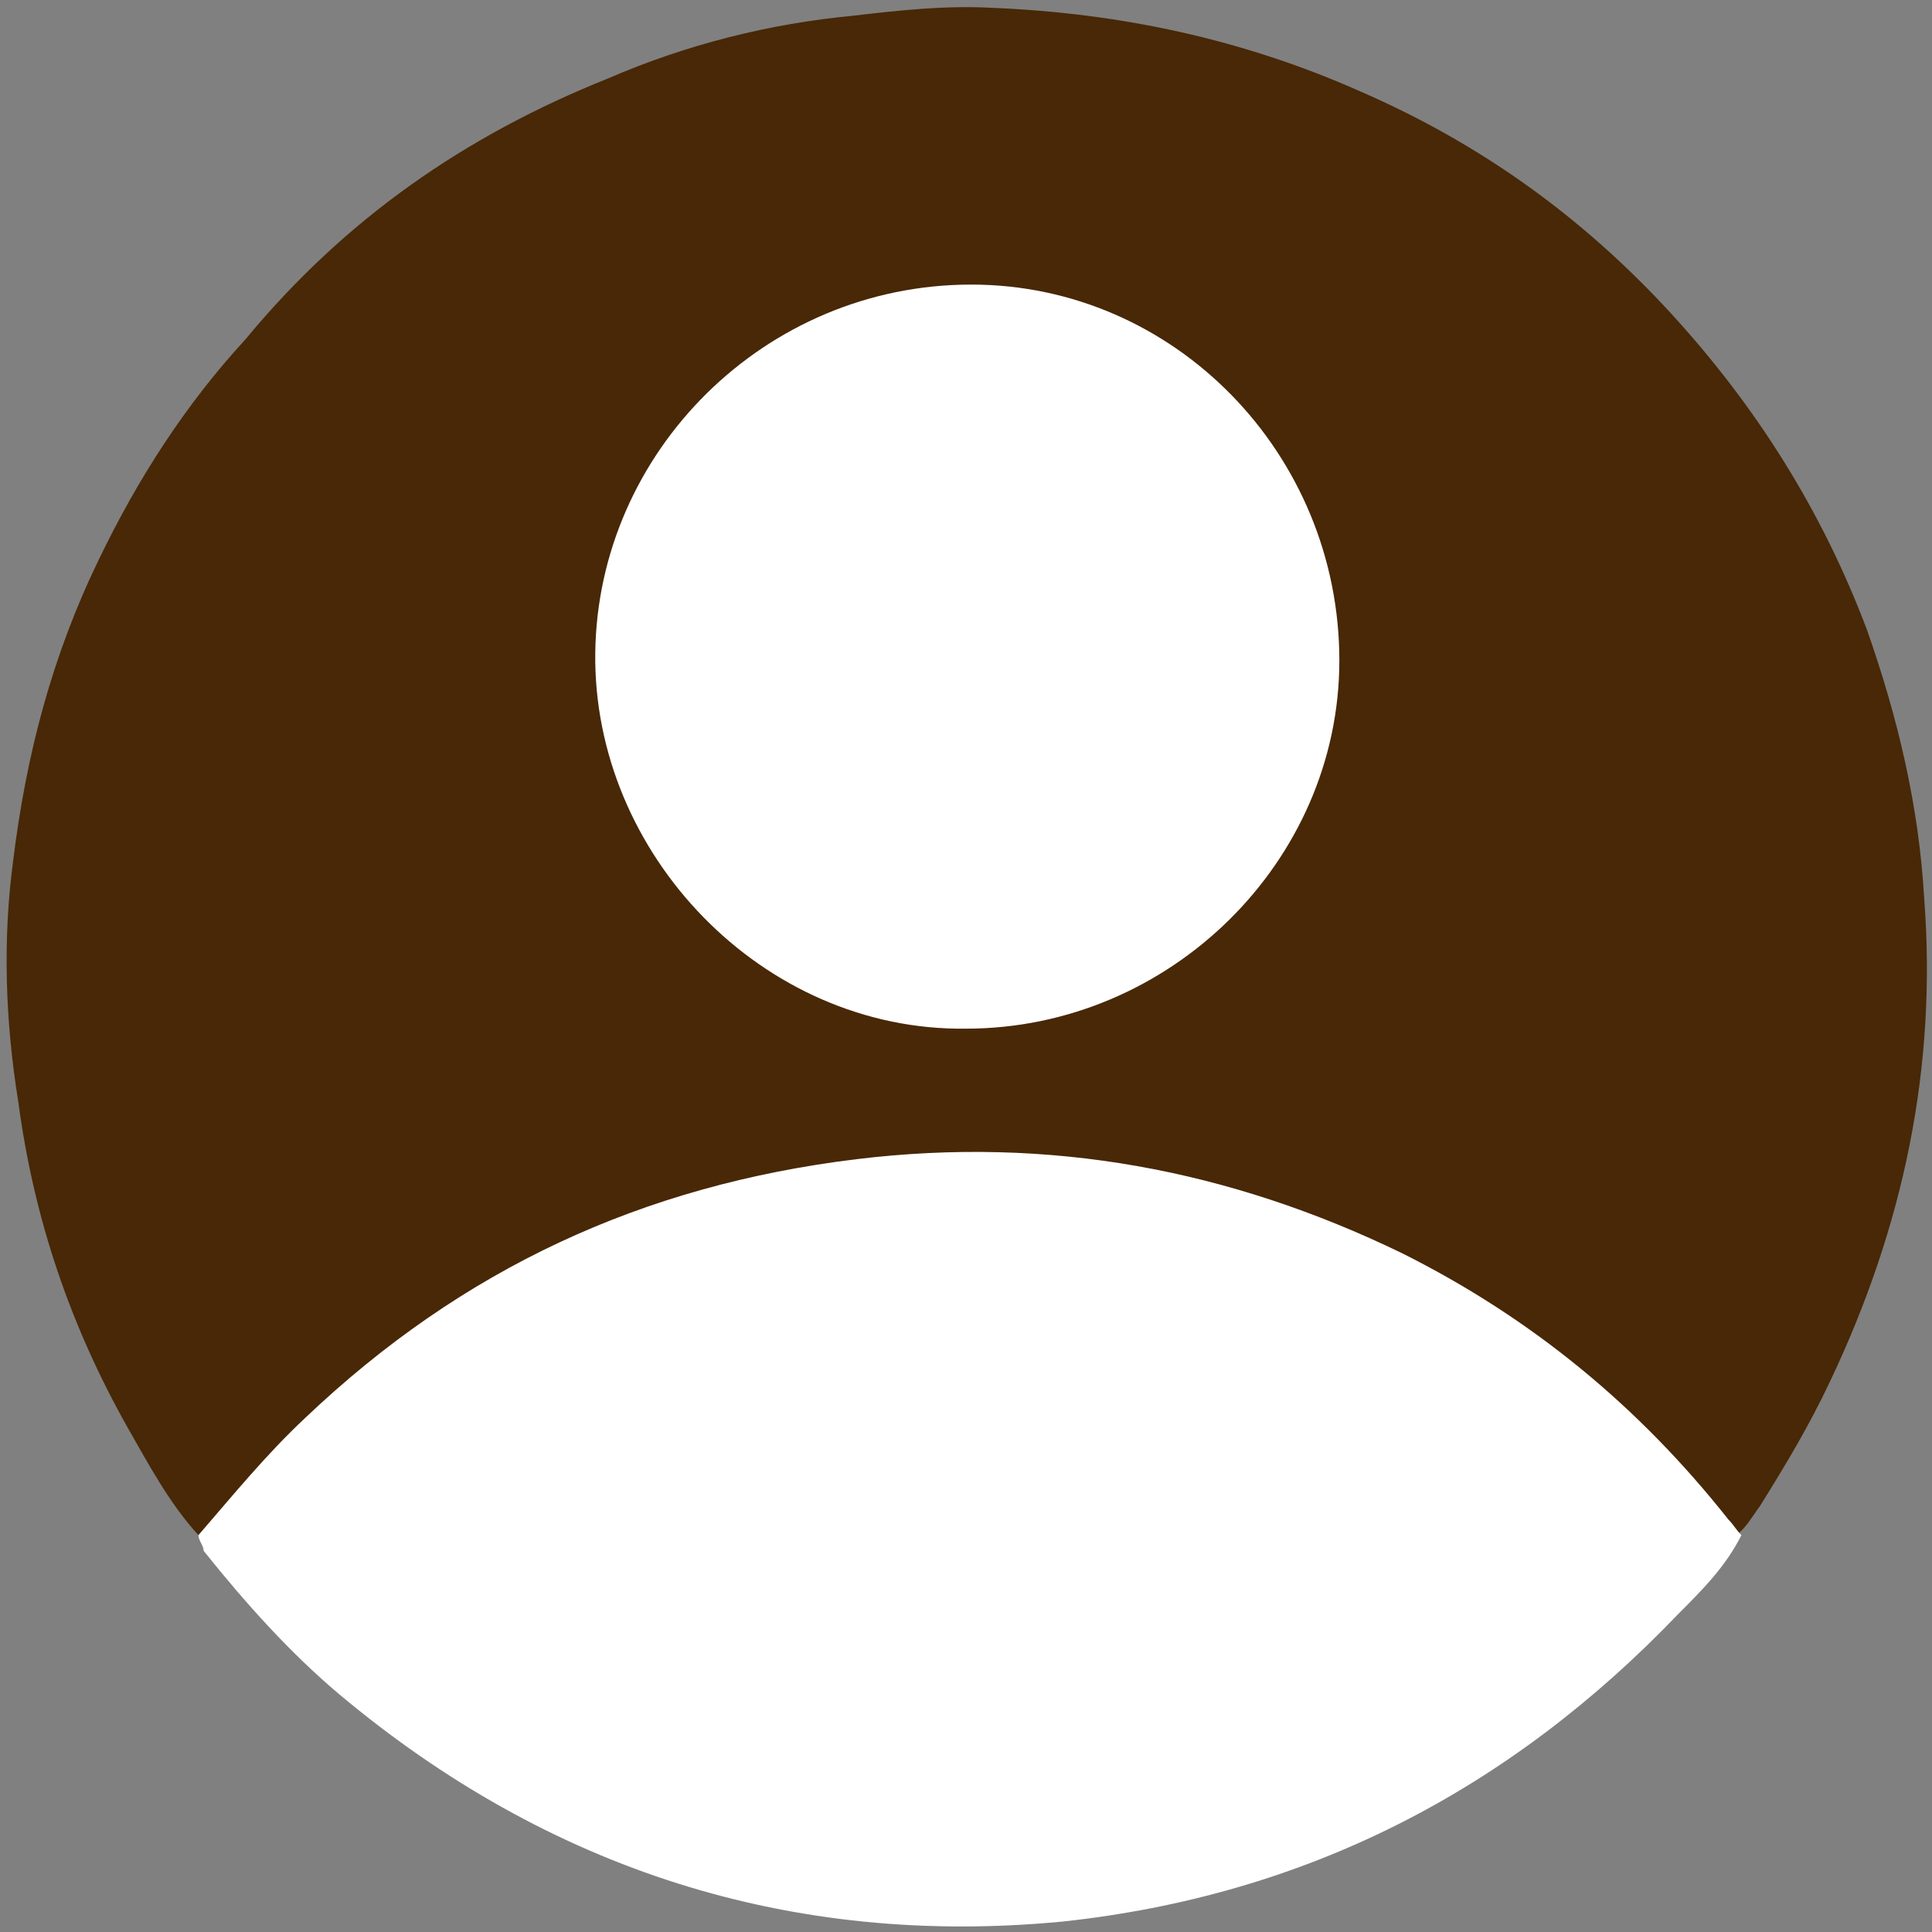 <?xml version="1.0" encoding="utf-8"?>
<!-- Generator: Adobe Illustrator 28.3.0, SVG Export Plug-In . SVG Version: 6.00 Build 0)  -->
<svg version="1.1" id="Capa_1" xmlns="http://www.w3.org/2000/svg" xmlns:xlink="http://www.w3.org/1999/xlink" x="0px" y="0px"
	 viewBox="0 0 74 74" style="enable-background:new 0 0 74 74;" xml:space="preserve">
<rect x="0" y="0" width="74" height="74" fill="#808080" stroke="none"/>
<style type="text/css">
	.st0{fill:#482806;}
	.st1{fill:#FFFFFF;}
</style>
<g>
	<path class="st0" d="M7.6,58.8c-1.1-1.2-1.9-2.7-2.7-4.1c-2.2-3.9-3.6-8-4.2-12.5c-0.5-3.1-0.6-6.2-0.2-9.2C1,28.9,2,25.1,3.8,21.4
		c1.5-3.1,3.3-5.9,5.6-8.4c3.8-4.6,8.4-7.8,13.9-10c3-1.3,6.2-2.1,9.4-2.4c1.7-0.2,3.5-0.4,5.3-0.3c4.9,0.2,9.6,1.2,14.1,3.2
		C56.7,5.5,60.6,8.3,64,12c3.3,3.6,5.8,7.6,7.5,12.1c1.2,3.4,2,6.8,2.2,10.3c0.5,6.5-0.8,12.6-3.6,18.5c-0.8,1.7-1.7,3.2-2.7,4.8
		c-0.3,0.4-0.5,0.8-0.9,1.1c-0.4,0.2-0.6-0.1-0.8-0.3c-0.9-1.2-1.9-2.3-3-3.3C57,49.6,50.3,46.3,42.5,45c-2.3-0.4-4.7-0.6-7.1-0.4
		c-4.7,0.3-9,1.3-13.3,3.2c-5.4,2.4-9.9,5.9-13.6,10.4C8.3,58.4,8.1,59,7.6,58.8z"/>
	<path class="st1" d="M7.6,58.8c1.3-1.5,2.6-3.1,4.1-4.5c6-5.7,12.9-8.9,21.1-9.9c7.4-0.9,14.3,0.4,20.9,3.6
		c5,2.5,9.1,5.9,12.5,10.2c0.2,0.2,0.3,0.4,0.5,0.6c-0.6,1.2-1.5,2.1-2.4,3C57.8,68.6,50,72.6,40.7,73.6c-10.4,1-19.7-2-27.7-8.7
		c-1.9-1.6-3.6-3.5-5.2-5.5C7.8,59.2,7.6,59,7.6,58.8z"/>
	<path class="st1" d="M37,39.4c-7.8,0.1-14.3-6.7-14.2-14.4c0.1-7.7,6.5-14.1,14.4-14.1c7.8,0,14.1,6.5,14.1,14.4
		C51.3,33,44.8,39.4,37,39.4z"/>
</g>
</svg>
